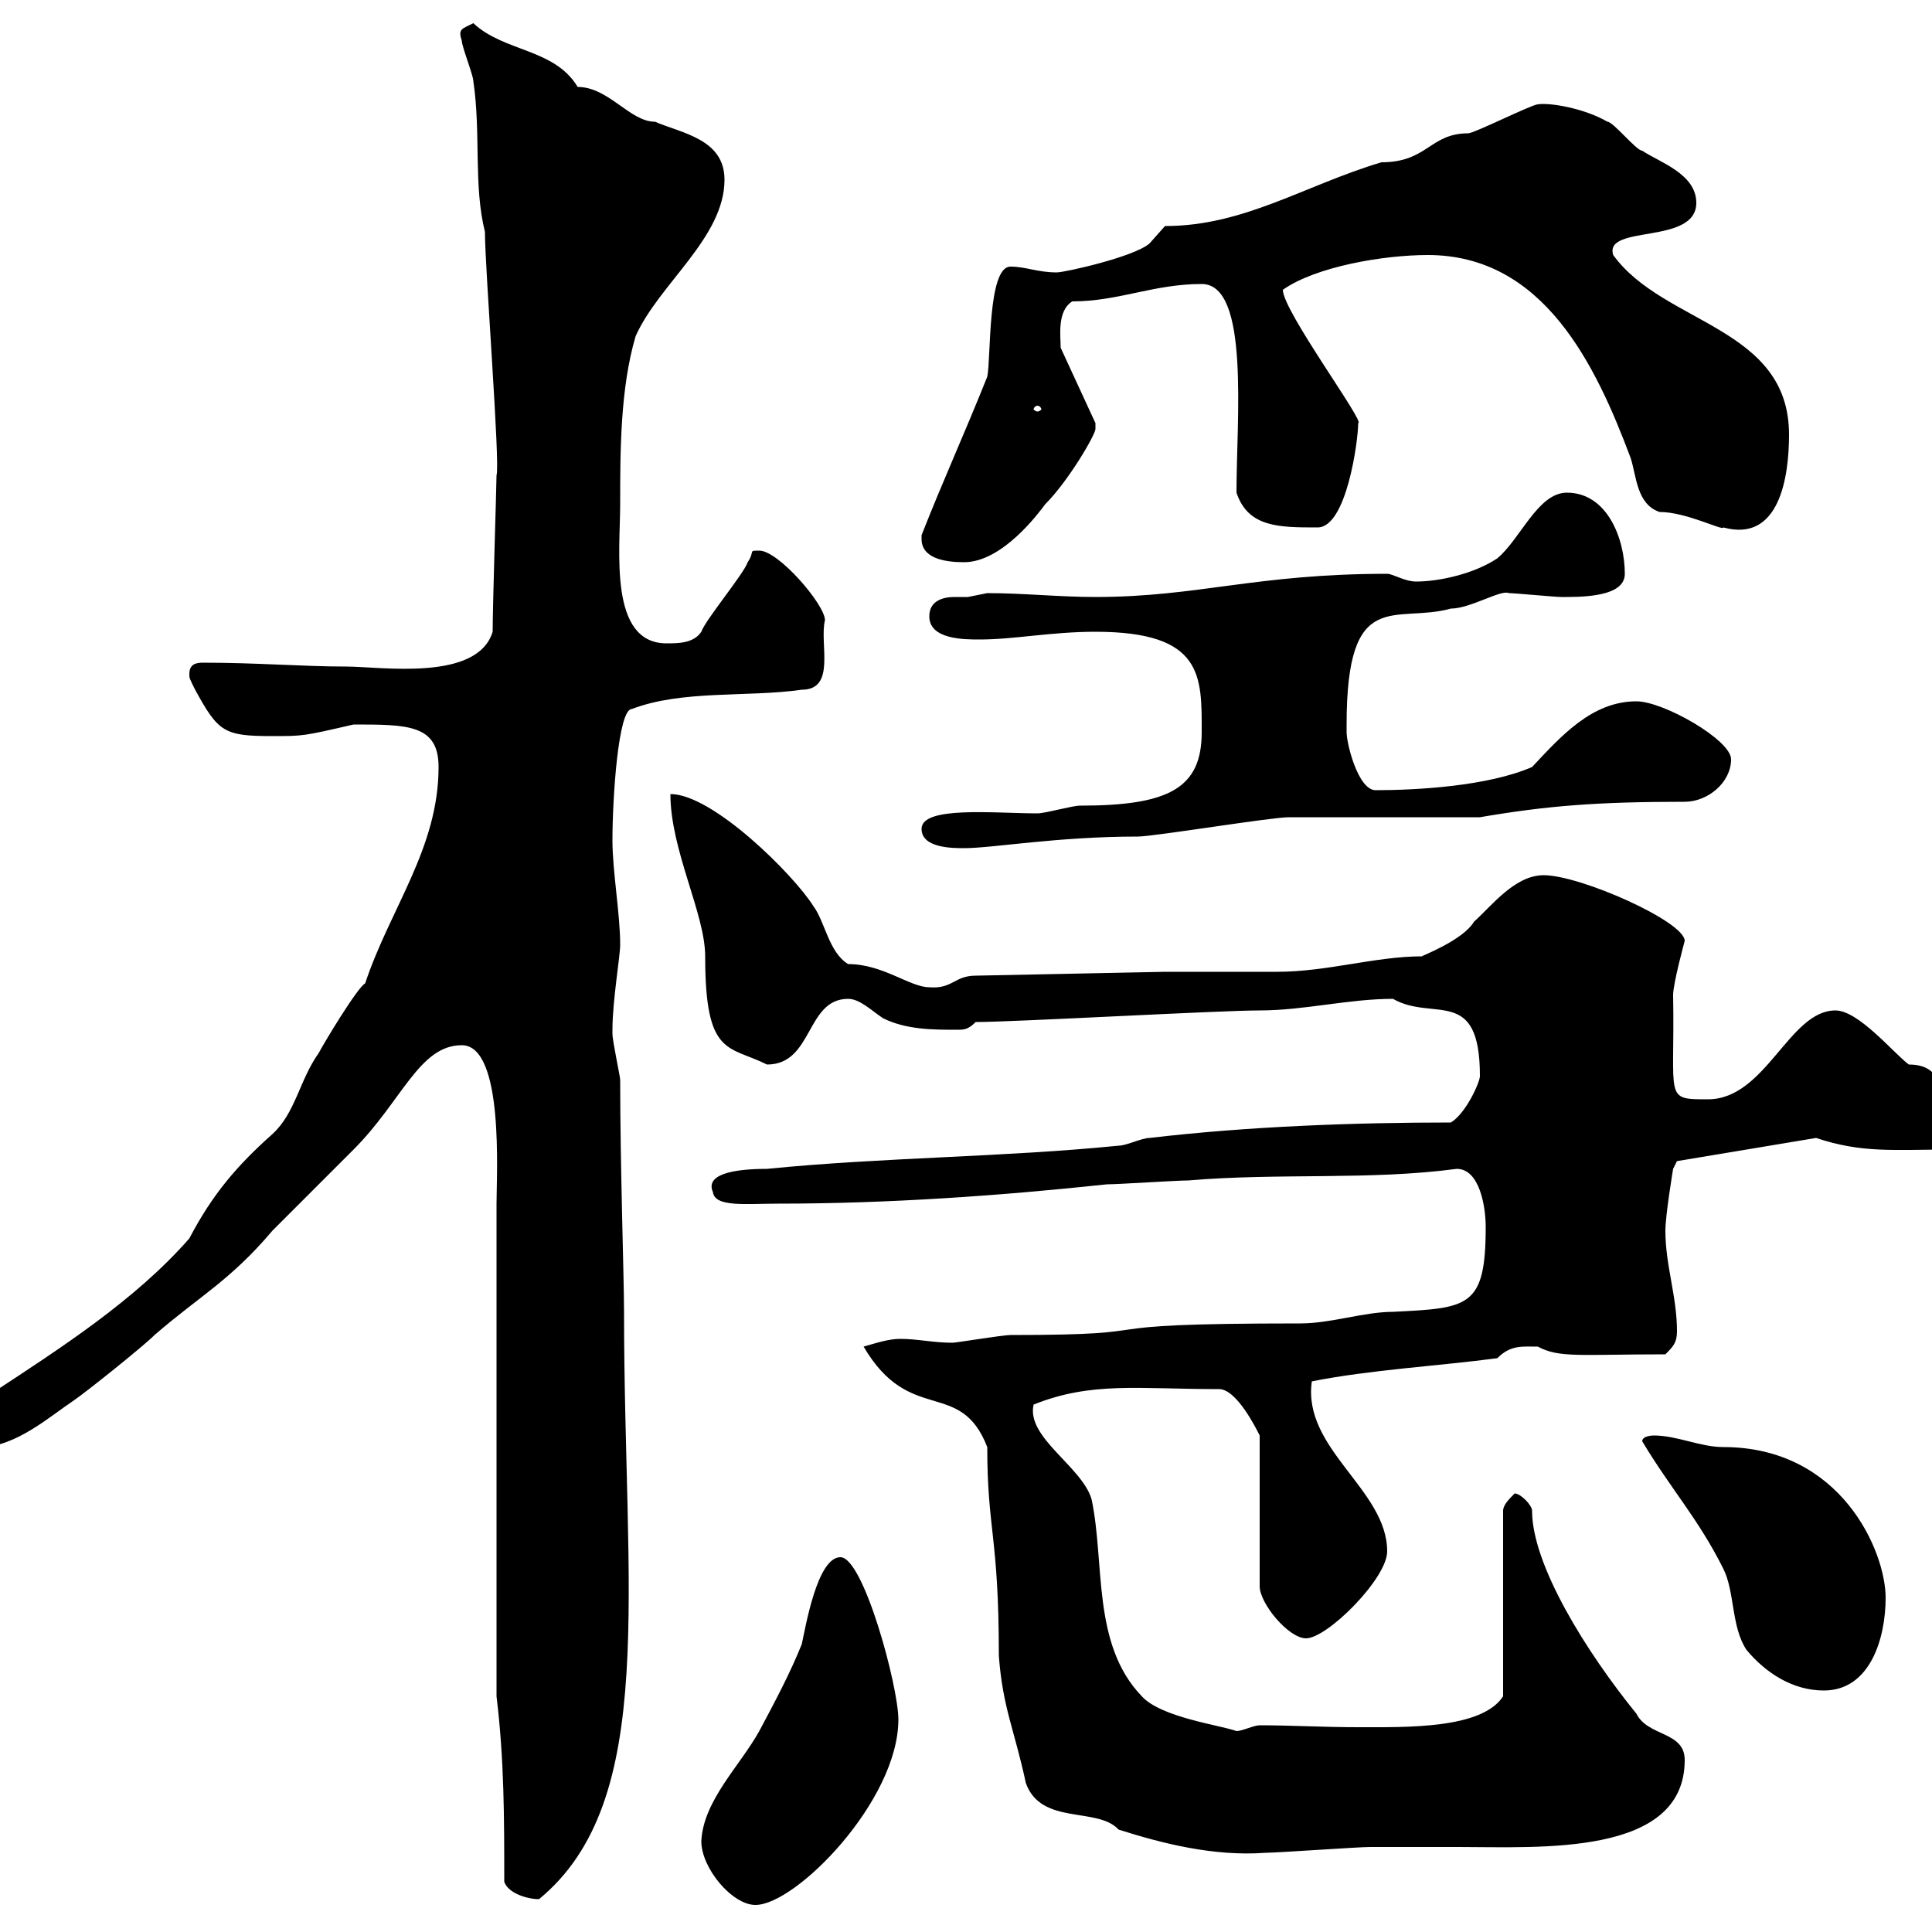 <svg xmlns="http://www.w3.org/2000/svg" xmlns:xlink="http://www.w3.org/1999/xlink" width="300" height="300"><path d="M108.90 285.90C108.90 290.10 113.70 295.80 117.30 295.80C123.60 295.80 139.50 279.60 139.50 267C139.50 261.90 134.10 241.80 130.50 241.80C126.90 241.80 125.10 252.60 124.50 255.30C122.70 259.80 120.30 264.30 117.90 268.80C114.90 274.20 109.20 279.60 108.90 285.90ZM78.30 292.20C78.90 294 81.90 294.90 83.70 294.90C102.30 279.60 96.90 247.20 96.90 203.70C96.90 198.60 96.30 180.90 96.30 167.70C96.30 167.10 95.10 161.70 95.10 160.50C95.10 159.90 95.10 159.90 95.10 159.90C95.10 155.40 96.30 148.50 96.30 146.70C96.30 141.90 95.10 135.30 95.10 130.50C95.10 123.90 96 110.10 98.10 110.10C105.90 107.10 116.10 108.30 124.50 107.10C129.90 107.10 127.20 99.90 128.10 96.30C128.10 93.90 120.90 85.50 117.90 85.50C116.10 85.50 117.30 85.50 116.10 87.30C115.50 89.10 109.50 96.30 108.90 98.10C107.70 99.90 105.30 99.90 103.50 99.90C94.50 99.90 96.30 85.50 96.30 78.30C96.30 70.20 96.30 60.30 98.70 52.20C102.30 44.10 112.50 36.90 112.50 27.90C112.50 21.60 105.90 20.70 101.70 18.90C97.80 18.90 94.50 13.50 89.70 13.50C86.10 7.50 78.30 8.10 73.50 3.60C71.70 4.50 71.10 4.50 71.70 6.30C71.70 7.20 73.50 11.70 73.50 12.60C74.70 20.70 73.50 28.80 75.30 36C75.30 41.70 77.70 72.30 77.10 73.80C77.10 75.30 76.50 93.90 76.50 98.10C74.10 105.90 59.10 103.50 53.70 103.50C47.10 103.50 39.90 102.90 31.50 102.90C30.30 102.90 29.40 103.20 29.40 104.70C29.40 105.30 29.40 105.30 30.30 107.10C33.90 113.70 34.80 114.30 42.30 114.30C47.10 114.30 47.10 114.30 54.90 112.50C63.30 112.50 68.10 112.50 68.10 119.10C68.10 131.70 60.60 141 56.70 152.70C55.50 153.30 50.10 162.30 49.50 163.50C46.50 167.70 45.90 172.80 42.30 176.10C36.90 180.90 33 185.40 29.40 192.30C21 201.90 9.30 209.40-1.20 216.30C-1.50 218.40-4.80 220.20-4.80 223.80C-4.80 224.70-3.90 224.70-3 224.70C2.40 224.70 7.80 219.90 11.40 217.50C13.20 216.30 22.20 209.10 24 207.30C30.90 201.30 35.70 198.90 42.30 191.10C42.90 190.50 53.70 179.70 54.90 178.50C62.40 171 65.10 162.30 71.70 162.30C78.30 162.30 77.10 182.40 77.10 186.90L77.10 263.40C78.30 273.30 78.30 282.30 78.30 292.20ZM153.30 224.70C153.30 237.60 155.10 238.50 155.10 257.10C155.70 265.20 157.50 268.50 159.30 276.90C161.70 283.50 170.40 280.50 173.70 284.10C180.30 286.20 188.40 288.30 196.50 287.70C198.30 287.70 210.90 286.80 212.70 286.80C217.20 286.80 222 286.80 226.50 286.80C239.10 286.80 261.60 288.30 261.60 273.30C261.60 268.80 255.90 269.70 254.10 266.10C246.30 256.50 237.90 243 237.90 234.60C237.90 233.70 236.10 231.90 235.20 231.90C234.30 232.80 233.40 233.70 233.40 234.60L233.40 263.40C230.10 268.50 218.40 268.20 210.90 268.20C205.50 268.20 200.40 267.90 195.60 267.90C194.70 267.90 192.90 268.80 192 268.80C189.60 267.90 180.30 266.70 177.30 263.40C169.50 255.30 171.60 242.70 169.50 232.80C168 227.70 159.30 223.20 160.50 218.10C169.50 214.50 176.70 215.70 189.30 215.70C192 215.70 195 221.70 195.60 222.90L195.60 246.30C195.60 249 200.10 254.40 202.80 254.40C206.10 254.40 215.40 245.10 215.40 240.90C215.40 231.30 202.20 225 203.70 214.50C212.70 212.70 223.50 212.10 232.50 210.90C234.60 208.80 236.40 209.10 238.80 209.10C242.10 210.90 245.40 210.30 258.60 210.30C259.80 209.10 260.40 208.50 260.40 206.70C260.40 201.30 258.60 196.50 258.60 191.10C258.60 188.70 259.80 181.50 259.80 181.50L260.40 180.30L282 176.70C289.20 179.10 294 178.50 303 178.50C303.90 177.30 305.10 175.20 304.80 174.30C300.90 170.10 302.10 165.30 296.40 165.30C294 163.50 288.60 156.90 285 156.90C277.80 156.90 274.20 170.70 265.20 170.70C258.30 170.70 260.10 170.70 259.80 154.50C259.80 152.70 261.60 146.10 261.60 146.10C261.60 143.10 245.40 135.90 239.70 135.90C235.20 135.90 231.60 140.70 228.90 143.10C227.10 146.10 220.50 148.50 220.80 148.50C213.60 148.50 206.10 150.90 198.30 150.90C195.60 150.90 183.90 150.90 180.90 150.90L151.50 151.50C148.20 151.50 147.90 153.60 144.30 153.30C141.30 153.30 137.10 149.70 131.70 149.70C128.70 147.90 128.10 143.10 126.30 140.70C123.30 135.90 110.70 123.30 104.10 123.30C104.10 132 109.50 141.90 109.50 148.50C109.50 164.10 113.10 162.30 119.10 165.30C126.30 165.30 125.10 155.10 131.70 155.10C133.50 155.10 135.30 156.90 137.10 158.10C140.70 159.90 144.90 159.90 148.50 159.90C149.70 159.90 150.30 159.90 151.50 158.70C157.50 158.70 189.30 156.90 195.60 156.90C202.50 156.90 209.40 155.10 216.30 155.10C222.60 158.70 229.80 153 229.80 167.10C229.80 168 227.70 172.80 225.30 174.30C210.30 174.30 193.80 174.90 178.50 176.70C177.30 176.70 174.90 177.90 173.70 177.90C155.70 179.70 137.10 179.70 119.10 181.50C113.70 181.50 109.50 182.40 110.70 185.10C111 187.50 115.80 186.90 120.90 186.90C137.70 186.90 155.10 185.70 171.90 183.90C173.70 183.90 182.70 183.30 184.50 183.30C198.60 182.10 212.70 183.30 226.20 181.50C229.80 181.50 230.70 187.50 230.70 190.50C230.70 203.10 228 203.10 216.30 203.70C211.80 203.70 206.70 205.50 201.90 205.50C164.70 205.50 183.90 207.30 156.90 207.30C155.70 207.30 148.50 208.50 147.90 208.50C144.90 208.50 142.50 207.90 139.80 207.90C138 207.90 136.20 208.50 134.10 209.10C141.30 221.40 149.10 213.90 153.30 224.70ZM255 223.80C259.50 231.30 263.70 235.80 267.60 243.60C269.40 247.20 268.80 252.60 271.20 256.20C274.20 259.80 278.40 262.50 283.20 262.50C290.40 262.50 292.80 254.40 292.80 248.10C292.80 240.90 285.90 224.70 267.60 224.70C264 224.70 260.40 222.90 256.80 222.90C256.80 222.90 255 222.90 255 223.80ZM143.10 128.70C143.10 131.70 147.90 131.70 149.70 131.70C154.20 131.70 164.10 129.90 176.70 129.90C179.10 129.90 197.40 126.90 200.10 126.90C204.60 126.90 225.30 126.90 229.80 126.90C240.30 125.10 248.10 124.50 261.60 124.50C265.20 124.50 268.80 121.50 268.80 117.90C268.80 114.90 258.30 108.90 254.10 108.90C247.20 108.90 242.40 114.30 237.90 119.10C231 122.10 219.90 122.70 213.60 122.70C210.90 122.70 209.10 115.50 209.10 113.70C209.10 112.50 209.10 112.50 209.10 112.50C209.10 90.90 216.60 96.90 225.30 94.50C228.30 94.50 233.10 91.50 234.30 92.10C235.20 92.10 241.50 92.70 242.40 92.70C242.40 92.70 242.40 92.70 243.30 92.70C247.80 92.70 252.30 92.10 252.30 89.10C252.30 83.70 249.60 76.50 243.30 76.50C238.80 76.50 236.10 83.70 232.50 86.70C228.90 89.10 223.50 90.30 219.90 90.30C218.10 90.30 216.30 89.10 215.40 89.10C195 89.10 186 92.70 170.10 92.70C164.40 92.70 159 92.10 153.30 92.10C153.30 92.10 150.30 92.70 150.30 92.70C149.70 92.70 149.10 92.70 148.20 92.70C146.40 92.70 144.30 93.30 144.30 95.70C144.30 99.30 149.70 99.30 152.10 99.30C157.50 99.30 163.20 98.10 170.10 98.10C186.90 98.10 186.60 105 186.60 113.70C186.60 122.40 181.50 125.10 167.70 125.10C166.50 125.10 162.30 126.30 161.10 126.30C154.50 126.30 143.10 125.10 143.10 128.70ZM143.10 83.10C143.10 83.40 143.10 83.40 143.10 83.70C143.10 86.70 146.70 87.30 149.70 87.30C155.70 87.30 161.40 79.50 162.30 78.30C165.90 74.70 170.10 67.50 170.10 66.60C170.10 66.60 170.10 65.70 170.10 65.70L164.70 54C164.70 52.20 164.10 48.30 166.50 46.80C173.70 46.80 179.10 44.10 186.60 44.10C194.10 44.10 192 65.10 192 76.50C193.80 81.90 198.60 81.90 204.60 81.90C209.10 81.90 210.90 68.40 210.90 65.70C212.10 65.70 199.20 48.30 199.20 45C204.30 41.40 214.80 39.60 221.70 39.60C239.70 39.60 247.80 56.70 253.20 71.10C254.10 73.80 254.10 78.30 257.70 79.50C261.90 79.50 267.60 82.50 267.60 81.90C276.30 84.30 277.80 74.10 277.80 67.50C277.80 50.70 258.30 50.40 250.50 39.60C249 34.80 263.40 38.10 263.40 31.50C263.40 27 257.70 25.20 255 23.40C254.10 23.40 250.50 18.90 249.60 18.90C246 16.80 240.60 15.90 238.80 16.20C237.90 16.20 228.90 20.70 228 20.70C222 20.70 221.70 25.20 214.50 25.20C202.50 28.80 193.20 35.10 180.90 35.10L178.50 37.80C176.10 39.90 165.30 42.30 164.10 42.30C161.10 42.30 159.30 41.40 156.90 41.40C153.30 41.40 153.90 55.80 153.30 58.50C149.70 67.50 146.40 74.70 143.10 83.10ZM161.10 63C161.40 63 161.70 63.30 161.70 63.60C161.70 63.60 161.40 63.90 161.10 63.90C160.80 63.90 160.50 63.60 160.50 63.60C160.50 63.30 160.80 63 161.10 63Z"/></svg>
